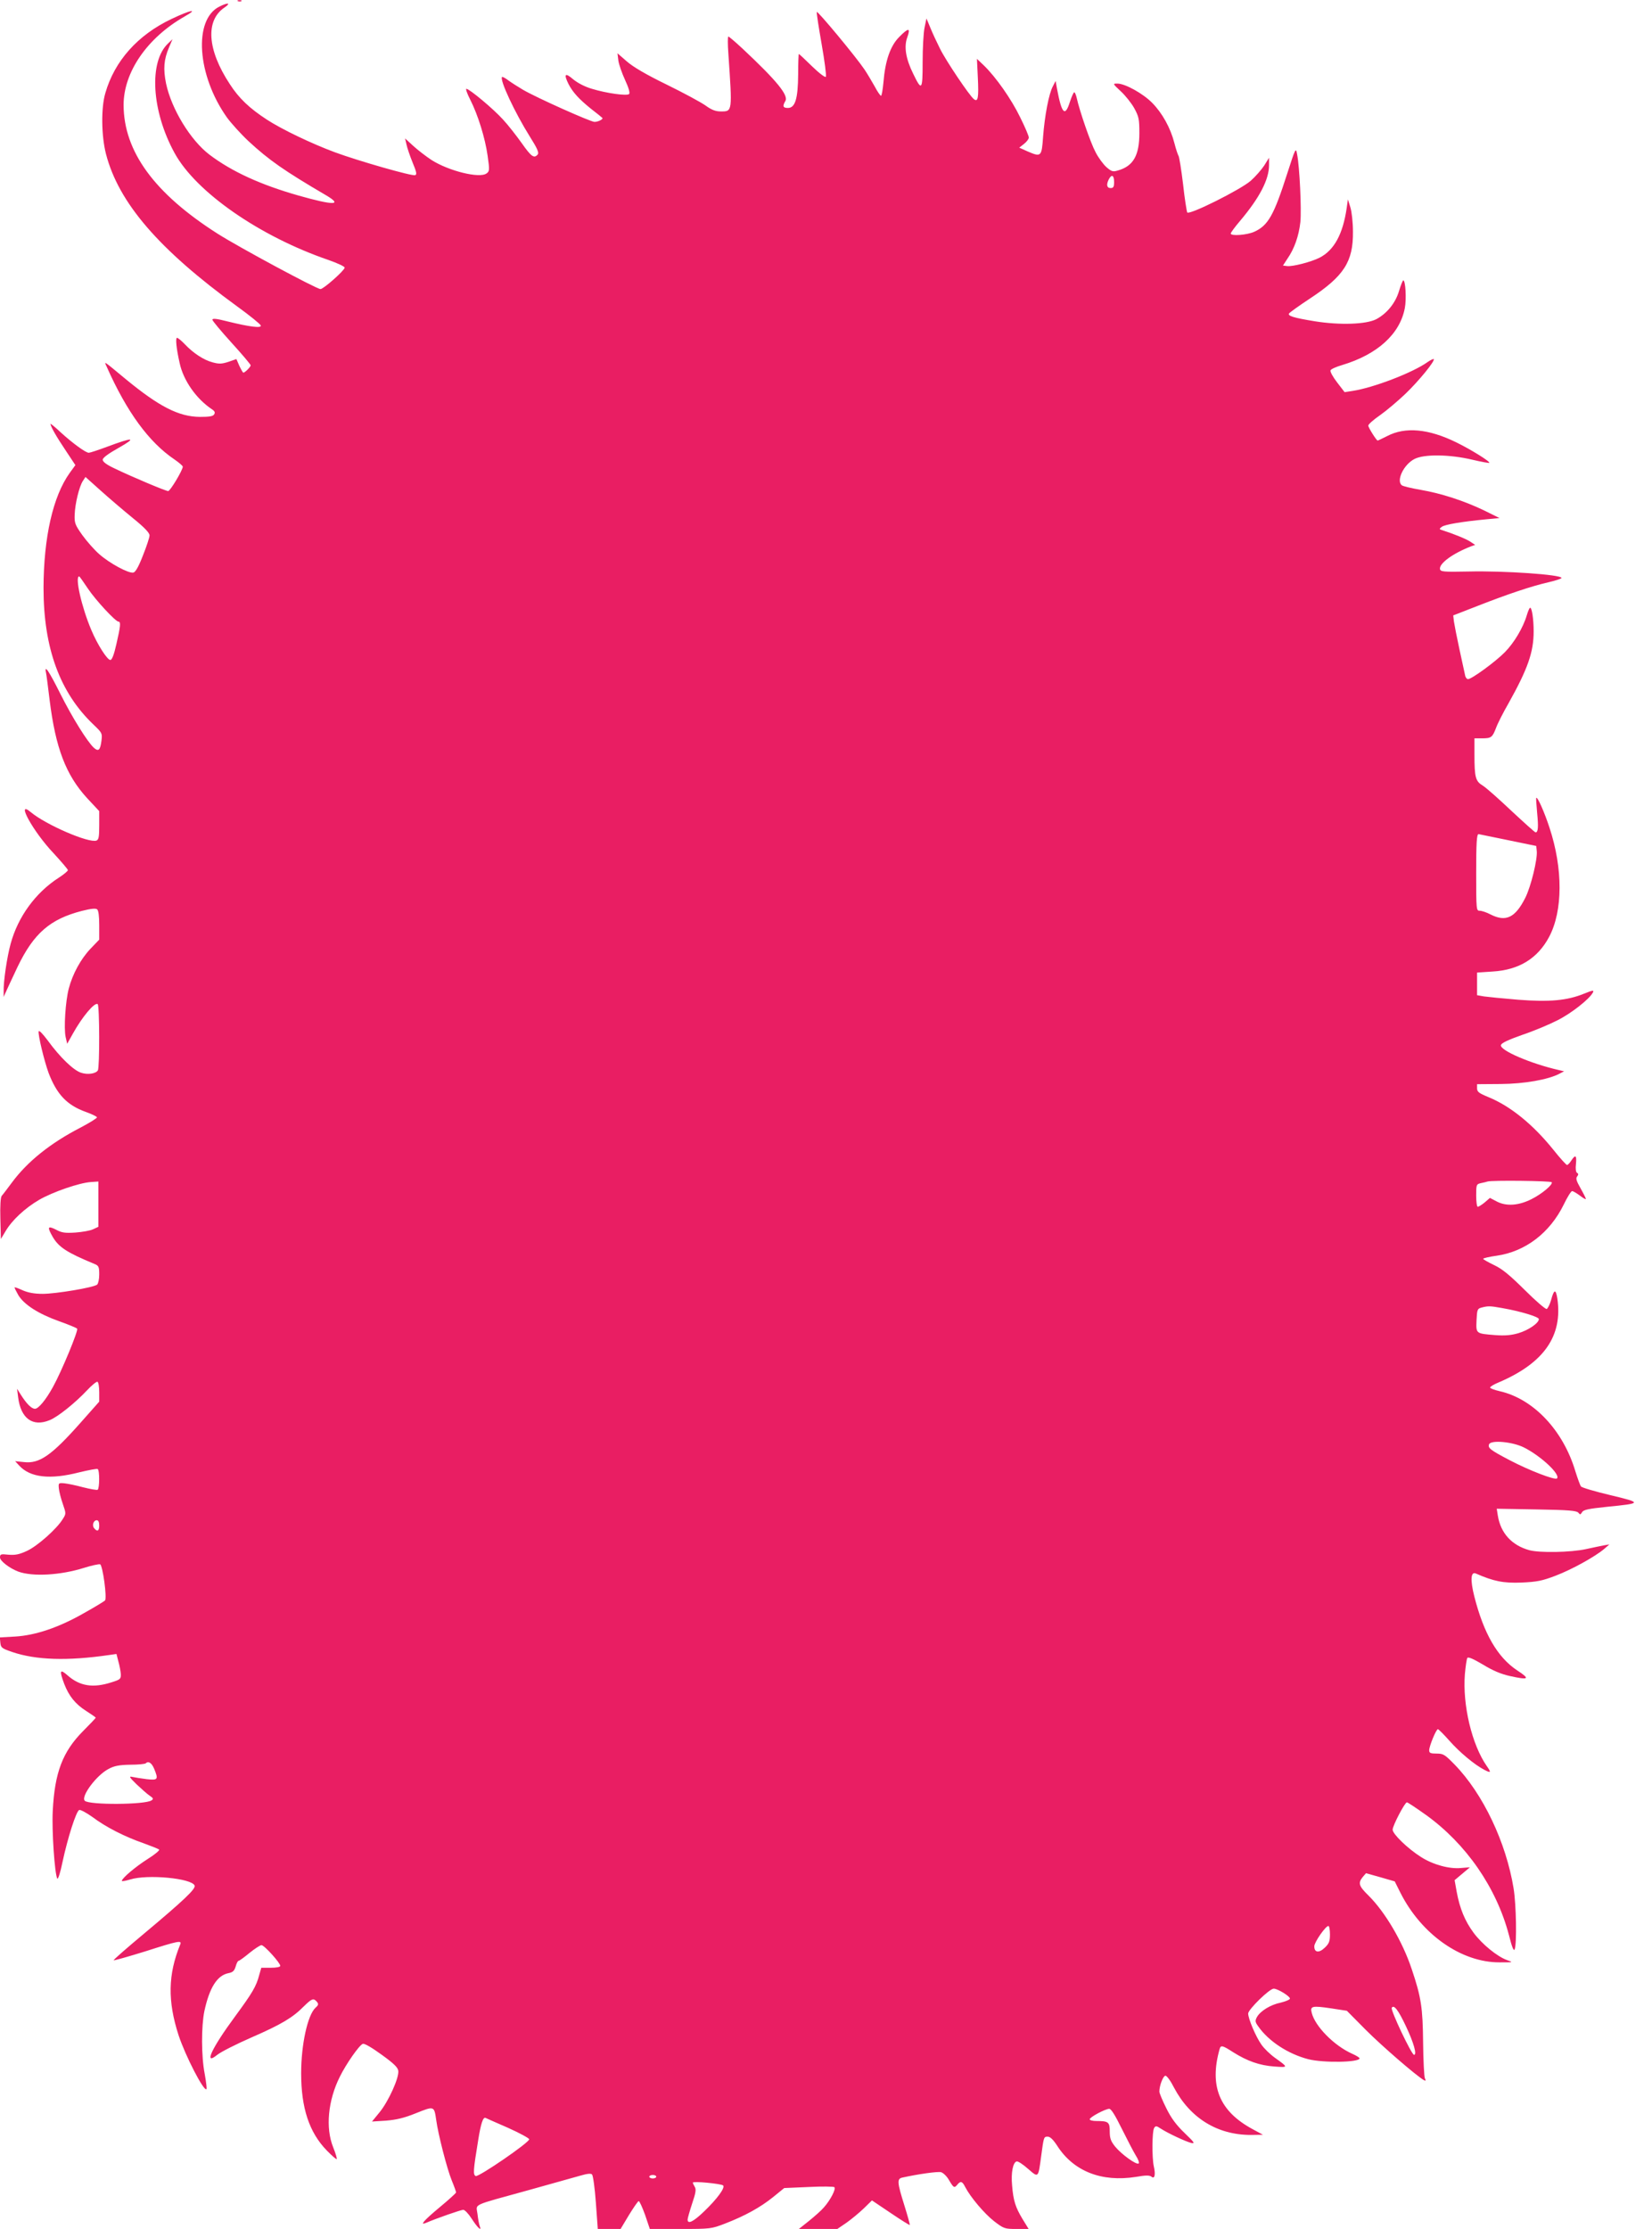 <?xml version="1.0" standalone="no"?>
<!DOCTYPE svg PUBLIC "-//W3C//DTD SVG 20010904//EN"
 "http://www.w3.org/TR/2001/REC-SVG-20010904/DTD/svg10.dtd">
<svg version="1.0" xmlns="http://www.w3.org/2000/svg"
 width="949pt" height="1280pt" viewBox="0 0 949 1280"
 preserveAspectRatio="xMidYMid meet">
<g transform="translate(0,1280) scale(0.1,-0.1)"
fill="#e91e63" stroke="none">
<path d="M1368 12793 c7 -3 16 -2 19 1 4 3 -2 6 -13 5 -11 0 -14 -3 -6 -6z"/>
<path d="M1260 12762 c-150 -75 -128 -395 44 -637 25 -34 81 -96 125 -137 116
-107 201 -167 445 -310 98 -58 42 -58 -159 -1 -218 62 -384 138 -512 235 -109
83 -218 262 -249 408 -17 84 -13 138 17 208 l20 47 -25 -24 c-112 -105 -96
-388 37 -630 123 -225 490 -479 884 -614 51 -18 93 -37 93 -44 0 -15 -121
-123 -139 -123 -22 0 -465 238 -591 318 -363 231 -539 472 -540 739 0 189 136
386 350 508 85 48 36 39 -75 -14 -194 -92 -327 -241 -380 -426 -25 -84 -23
-246 4 -350 73 -280 303 -547 754 -875 72 -52 132 -101 135 -109 6 -17 -64 -8
-190 23 -62 16 -88 19 -88 10 0 -6 50 -66 110 -132 61 -67 110 -125 110 -130
0 -9 -33 -42 -42 -42 -3 0 -13 18 -23 39 l-17 39 -46 -16 c-38 -12 -53 -13
-90 -3 -51 13 -112 53 -161 105 -19 20 -39 36 -44 36 -10 0 -4 -62 15 -145 21
-99 95 -205 185 -265 17 -11 20 -19 13 -30 -7 -11 -28 -14 -82 -14 -121 1
-234 59 -426 217 -134 111 -124 104 -109 71 116 -261 243 -434 390 -533 26
-18 47 -36 47 -41 0 -19 -72 -140 -84 -140 -14 0 -211 83 -308 130 -45 21 -68
38 -68 50 0 11 32 35 93 69 106 60 83 62 -69 5 -51 -19 -97 -34 -104 -34 -18
0 -93 55 -160 116 -33 31 -60 53 -60 50 0 -14 34 -74 88 -154 l55 -83 -32 -44
c-97 -135 -150 -370 -151 -661 0 -346 94 -602 288 -786 48 -46 50 -49 45 -90
-7 -56 -17 -66 -44 -42 -37 34 -125 175 -193 311 -64 128 -92 170 -82 121 3
-12 12 -84 21 -158 34 -274 93 -430 215 -563 l70 -75 0 -81 c0 -67 -3 -83 -16
-88 -44 -16 -291 91 -377 163 -90 76 13 -112 131 -236 45 -49 82 -92 82 -97 0
-5 -24 -25 -52 -43 -134 -86 -235 -225 -277 -380 -21 -76 -42 -219 -40 -275
l0 -30 11 25 c6 14 37 80 69 148 93 193 187 274 369 321 52 13 79 16 88 9 8
-7 12 -39 12 -92 l0 -82 -50 -52 c-56 -59 -103 -145 -125 -229 -19 -73 -29
-227 -18 -278 l9 -39 33 59 c54 97 124 180 142 169 11 -6 12 -364 1 -381 -12
-19 -59 -26 -97 -13 -43 14 -121 89 -190 184 -30 40 -51 62 -53 53 -4 -21 32
-169 57 -238 47 -123 105 -185 213 -224 34 -12 63 -26 65 -31 1 -5 -41 -31
-94 -59 -173 -89 -305 -195 -394 -315 -27 -36 -53 -71 -59 -77 -7 -8 -10 -59
-8 -130 l3 -118 27 45 c37 63 111 132 193 180 78 45 231 98 297 102 l43 3 0
-130 0 -130 -30 -14 c-16 -8 -62 -16 -102 -19 -60 -4 -79 -1 -112 17 -48 24
-51 15 -17 -44 35 -58 81 -88 238 -153 25 -10 28 -17 28 -61 0 -27 -6 -53 -12
-58 -21 -17 -238 -53 -313 -53 -48 0 -84 7 -114 20 -24 11 -45 19 -47 17 -2
-1 8 -21 21 -44 33 -55 116 -108 234 -150 53 -19 100 -38 104 -43 9 -8 -89
-245 -139 -335 -40 -73 -83 -125 -103 -125 -20 0 -48 28 -81 80 l-22 35 6 -48
c15 -123 84 -173 182 -132 47 19 146 99 212 169 29 31 57 54 62 51 6 -3 10
-31 10 -60 l0 -54 -109 -123 c-165 -186 -235 -235 -324 -224 l-50 5 24 -26
c63 -68 177 -81 344 -38 54 13 102 22 106 19 12 -7 11 -111 0 -119 -5 -3 -43
4 -83 14 -40 11 -89 21 -108 23 -34 3 -35 2 -32 -30 2 -18 12 -58 23 -89 19
-55 19 -56 -1 -87 -34 -56 -146 -155 -205 -182 -45 -21 -68 -25 -106 -22 -45
5 -49 3 -49 -16 0 -20 55 -62 105 -81 83 -30 242 -21 376 21 44 14 87 23 94
21 15 -6 41 -195 28 -208 -5 -5 -59 -38 -120 -72 -143 -82 -278 -128 -396
-135 l-88 -5 3 -31 c3 -28 8 -32 69 -53 136 -46 316 -52 556 -17 l42 6 11 -43
c7 -24 13 -57 14 -73 1 -28 -3 -31 -54 -47 -106 -34 -182 -22 -253 41 -43 38
-47 27 -18 -50 27 -70 64 -116 127 -156 30 -19 54 -36 54 -38 0 -2 -33 -37
-73 -77 -117 -118 -163 -238 -174 -458 -6 -114 11 -361 26 -389 4 -7 18 35 30
95 30 140 79 293 96 299 7 3 42 -16 77 -41 77 -58 186 -113 293 -150 44 -16
84 -32 89 -36 5 -4 -25 -29 -65 -54 -71 -45 -149 -111 -149 -126 0 -4 21 0 48
8 99 31 354 7 370 -35 7 -19 -60 -83 -293 -278 -97 -81 -174 -148 -172 -151 3
-2 84 21 181 51 194 62 212 65 201 39 -70 -171 -73 -324 -9 -521 39 -118 145
-324 160 -309 3 3 -2 42 -10 87 -20 102 -20 273 -2 361 29 134 73 205 138 218
26 5 34 13 42 39 5 18 12 32 17 32 4 0 32 20 62 45 31 25 62 45 69 45 16 0
108 -102 108 -119 0 -7 -23 -11 -55 -11 l-54 0 -12 -42 c-17 -65 -39 -102
-139 -238 -135 -183 -182 -285 -102 -220 21 17 110 62 197 100 172 75 237 114
301 179 46 45 55 48 74 26 11 -13 10 -19 -8 -35 -45 -42 -82 -211 -82 -376 0
-199 46 -339 147 -443 29 -30 55 -52 57 -50 3 3 -6 33 -20 68 -45 111 -30 269
38 405 37 75 112 182 132 189 9 4 53 -22 108 -62 71 -51 94 -74 96 -93 5 -40
-56 -174 -106 -236 l-45 -55 80 5 c60 5 104 15 173 43 105 42 104 42 116 -40
11 -82 62 -280 89 -346 14 -34 25 -65 25 -69 0 -4 -43 -43 -95 -86 -90 -75
-116 -105 -78 -89 60 26 201 75 214 75 9 0 30 -22 48 -50 34 -53 60 -77 47
-44 -4 10 -10 42 -13 70 -7 61 -43 44 297 138 129 36 261 73 293 82 41 12 61
14 68 7 6 -6 16 -79 22 -162 l11 -151 65 0 66 0 48 80 c27 44 52 80 56 80 5 0
21 -36 37 -80 l27 -80 176 0 c173 0 178 1 256 31 114 44 203 93 276 152 l64
52 140 6 c77 4 144 3 148 -1 11 -9 -23 -75 -60 -116 -15 -18 -54 -52 -86 -78
l-58 -46 111 0 110 0 53 36 c28 20 73 57 99 82 l47 46 107 -72 c59 -40 109
-71 110 -69 2 2 -12 52 -31 113 -41 131 -43 152 -12 159 91 20 203 36 223 31
13 -4 33 -23 46 -46 26 -44 30 -47 48 -25 18 22 28 19 44 -13 31 -60 111 -154
166 -197 56 -43 61 -45 129 -45 l70 0 -35 57 c-41 68 -53 106 -60 193 -7 73 5
134 27 138 8 1 37 -18 65 -43 60 -52 58 -54 75 73 15 112 15 112 38 112 14 0
32 -18 54 -52 94 -147 255 -210 452 -179 57 10 79 10 90 1 18 -15 24 12 13 60
-11 49 -10 202 2 220 8 13 13 13 37 -3 41 -27 144 -75 176 -83 24 -5 18 3 -38
57 -47 45 -77 85 -105 142 -22 44 -40 87 -40 96 0 35 22 91 35 91 8 0 30 -30
49 -68 93 -176 250 -272 441 -272 l70 1 -59 32 c-191 103 -250 247 -190 460 7
24 16 22 78 -18 81 -51 152 -76 236 -82 82 -6 82 -6 4 50 -28 20 -63 54 -78
76 -33 47 -75 147 -76 178 0 23 122 143 147 143 22 0 93 -43 93 -57 0 -6 -24
-16 -52 -23 -60 -12 -119 -49 -138 -84 -11 -21 -10 -28 9 -54 60 -85 171 -157
286 -187 86 -22 295 -19 295 5 0 4 -19 16 -42 26 -105 47 -214 158 -233 236
-10 38 3 41 111 25 l91 -14 109 -110 c93 -93 286 -260 333 -288 11 -6 13 -4 6
11 -4 10 -9 102 -10 204 -2 200 -11 261 -65 421 -53 160 -154 330 -249 424
-55 54 -61 71 -33 106 l19 22 82 -23 83 -24 33 -66 c121 -239 350 -400 570
-399 79 0 80 0 42 13 -57 21 -143 91 -192 157 -50 68 -79 138 -97 235 l-12 67
44 37 44 37 -50 -4 c-68 -7 -162 19 -231 63 -76 48 -163 132 -163 157 0 23 70
157 82 157 5 0 54 -33 109 -72 231 -166 405 -417 477 -690 18 -72 28 -95 33
-82 13 33 9 256 -6 349 -43 265 -176 545 -340 713 -56 57 -64 62 -103 62 -34
0 -42 3 -42 19 0 24 40 121 50 121 4 0 33 -29 65 -65 59 -67 145 -139 203
-169 37 -19 39 -15 13 22 -86 123 -140 351 -126 528 4 45 10 86 14 93 5 8 34
-5 90 -38 57 -35 105 -55 156 -66 108 -24 117 -17 40 33 -113 75 -192 212
-246 425 -24 95 -20 144 9 131 103 -45 158 -56 262 -52 89 4 119 10 195 39 95
36 228 110 280 154 l30 26 -30 -5 c-16 -3 -64 -13 -105 -22 -87 -19 -267 -22
-325 -6 -101 28 -165 98 -181 200 l-6 38 229 -4 c185 -3 230 -7 240 -19 10
-12 12 -12 21 3 8 14 36 20 143 31 203 20 204 23 20 67 -88 21 -164 43 -169
50 -5 6 -19 45 -32 86 -70 236 -241 417 -435 461 -30 7 -55 16 -55 21 0 5 21
18 48 29 261 111 370 267 338 483 -9 55 -19 53 -36 -10 -7 -25 -19 -48 -25
-51 -7 -2 -64 47 -126 109 -87 86 -129 121 -176 143 -35 17 -63 33 -63 36 0 4
35 12 78 18 165 24 305 131 385 294 20 42 42 77 48 77 6 0 26 -12 45 -26 19
-15 34 -23 34 -19 0 4 -14 32 -31 62 -24 42 -28 57 -19 67 8 11 8 16 -1 21 -7
5 -9 24 -6 51 5 50 -3 56 -27 19 -9 -14 -20 -25 -24 -25 -5 0 -41 40 -80 89
-117 145 -246 249 -370 300 -56 23 -67 31 -67 51 l0 24 135 1 c137 1 273 25
338 59 l27 14 -30 7 c-162 37 -339 113 -333 143 2 12 40 30 122 59 66 22 156
60 201 83 79 39 185 122 205 160 8 15 2 15 -50 -6 -98 -40 -199 -49 -379 -35
-86 7 -174 16 -196 19 l-40 7 0 65 0 65 90 6 c151 9 258 75 324 199 79 149 80
391 2 627 -29 89 -69 179 -76 171 -2 -1 1 -40 5 -86 8 -80 6 -112 -9 -112 -4
0 -66 56 -138 123 -72 68 -146 134 -166 146 -41 25 -47 47 -47 177 l0 94 43 0
c53 0 60 5 81 60 9 25 41 88 71 140 112 200 145 296 145 414 0 71 -10 136 -20
136 -4 0 -12 -19 -19 -42 -21 -72 -73 -159 -126 -213 -54 -55 -191 -155 -212
-155 -7 0 -15 10 -17 23 -3 12 -17 78 -32 147 -15 69 -29 141 -32 161 l-4 35
144 56 c169 66 305 112 406 135 39 9 72 20 72 24 0 19 -326 42 -535 37 -145
-3 -160 -1 -163 14 -6 32 74 90 177 130 l25 9 -29 19 c-24 16 -99 46 -165 67
-13 4 -12 7 3 18 18 13 112 29 256 43 l75 7 -89 44 c-115 55 -243 97 -364 118
-53 9 -102 21 -108 26 -34 26 10 119 72 151 55 29 203 27 333 -4 51 -12 95
-20 97 -18 7 7 -106 77 -190 118 -159 78 -293 90 -396 36 -28 -14 -53 -26 -55
-26 -7 0 -54 75 -54 86 0 7 30 34 68 60 37 26 103 82 146 123 77 74 171 189
162 199 -3 2 -19 -6 -35 -17 -85 -61 -312 -148 -432 -166 l-45 -7 -43 56 c-24
31 -41 62 -38 69 2 7 33 21 68 31 202 61 331 178 359 327 10 52 4 159 -9 159
-3 0 -14 -27 -24 -60 -20 -69 -69 -130 -131 -163 -58 -30 -209 -35 -353 -12
-123 20 -157 31 -148 45 4 6 57 44 119 85 196 129 250 212 248 385 0 52 -7
115 -15 140 l-14 45 -7 -50 c-22 -150 -72 -242 -156 -285 -47 -24 -155 -52
-186 -48 l-24 3 26 40 c39 56 65 129 74 210 7 70 -4 315 -19 390 -7 39 -9 36
-56 -110 -77 -241 -110 -300 -190 -336 -42 -19 -135 -26 -135 -10 0 5 24 38
54 73 112 133 166 237 166 320 l0 42 -28 -45 c-16 -24 -50 -63 -77 -87 -58
-51 -354 -199 -365 -182 -3 6 -15 79 -24 163 -10 83 -22 157 -26 162 -4 6 -15
39 -24 74 -22 86 -69 171 -127 230 -53 54 -156 111 -200 111 -28 0 -28 0 20
-45 26 -24 61 -68 77 -97 26 -48 29 -62 29 -143 0 -128 -35 -189 -123 -214
-29 -9 -37 -6 -66 19 -18 16 -47 55 -63 87 -29 54 -92 238 -108 311 -4 17 -10
32 -14 32 -4 0 -15 -25 -25 -55 -28 -89 -47 -69 -74 75 l-8 45 -16 -31 c-23
-42 -47 -170 -56 -289 -8 -115 -11 -118 -88 -85 l-49 22 28 22 c15 12 27 28
27 36 0 9 -22 61 -50 117 -51 105 -139 230 -208 297 l-40 38 5 -105 c6 -119 1
-146 -23 -126 -26 21 -160 220 -194 289 -18 36 -43 89 -55 119 l-23 55 -11
-53 c-6 -28 -11 -118 -11 -198 0 -163 -5 -168 -54 -67 -43 87 -54 156 -34 210
20 56 7 56 -47 1 -50 -50 -80 -135 -90 -259 -4 -43 -10 -78 -14 -78 -4 0 -21
24 -36 53 -16 28 -42 73 -59 98 -50 74 -271 340 -274 330 -2 -5 11 -88 28
-185 17 -97 28 -181 24 -187 -3 -6 -38 20 -79 60 -40 39 -74 71 -76 71 -2 0
-4 -53 -4 -117 -1 -140 -17 -193 -59 -193 -28 0 -32 10 -15 39 21 32 -47 116
-248 304 -40 37 -75 67 -79 67 -4 0 -4 -44 0 -97 23 -338 24 -333 -44 -333
-29 0 -53 9 -87 34 -27 19 -127 73 -223 120 -119 58 -192 101 -229 133 l-54
47 5 -41 c3 -23 21 -74 39 -113 20 -43 29 -74 23 -80 -12 -12 -129 4 -214 30
-41 12 -81 33 -108 55 -46 40 -55 30 -26 -28 25 -48 60 -86 128 -141 34 -26
63 -50 66 -53 7 -7 -23 -23 -45 -23 -22 0 -331 138 -410 184 -27 16 -65 40
-83 53 -18 14 -35 23 -38 21 -15 -16 73 -204 160 -343 43 -68 53 -92 45 -102
-21 -25 -37 -13 -92 65 -30 42 -78 104 -108 136 -55 61 -193 176 -210 176 -5
0 4 -27 21 -60 46 -90 87 -224 101 -324 12 -83 11 -90 -6 -102 -40 -30 -217
14 -316 77 -32 21 -80 58 -105 81 l-47 43 8 -35 c4 -19 20 -66 35 -103 22 -53
26 -69 15 -73 -17 -7 -327 82 -460 131 -133 49 -308 133 -392 188 -100 65
-161 123 -213 204 -130 197 -141 366 -30 440 39 27 20 30 -30 5z m5140 -1007
c0 -28 -4 -35 -20 -35 -22 0 -26 20 -10 51 16 30 30 23 30 -16z m-5637 -1930
c67 -54 97 -86 96 -100 0 -11 -17 -63 -38 -115 -25 -65 -43 -96 -55 -98 -27
-6 -136 53 -195 105 -28 24 -72 74 -98 110 -42 59 -46 70 -44 118 2 62 26 161
47 193 l15 23 87 -78 c48 -43 131 -114 185 -158z m-258 -405 c44 -66 159 -190
176 -190 14 0 11 -27 -12 -127 -14 -63 -26 -93 -35 -93 -18 0 -74 88 -109 171
-57 134 -96 309 -70 309 2 0 24 -31 50 -70z m8155 -1444 l165 -34 3 -29 c5
-47 -34 -206 -66 -269 -58 -115 -112 -140 -200 -95 -23 12 -50 21 -62 21 -19
0 -20 5 -20 213 0 177 3 228 14 227 1 0 75 -15 166 -34z m254 -1965 c8 -13
-56 -67 -116 -97 -73 -37 -143 -42 -197 -15 l-42 22 -30 -26 c-17 -14 -35 -25
-40 -25 -5 0 -9 29 -9 65 0 62 1 65 28 71 15 3 32 7 37 9 24 8 364 4 369 -4z
m-288 -722 c109 -19 214 -51 214 -64 0 -23 -60 -64 -118 -81 -41 -12 -77 -15
-132 -11 -113 9 -111 8 -108 85 3 61 5 67 28 73 37 10 50 10 116 -2z m130
-802 c97 -49 210 -155 188 -177 -11 -11 -160 46 -272 105 -111 58 -126 70
-118 91 10 26 136 15 202 -19z m-8186 -447 c0 -32 -11 -38 -29 -16 -14 16 -4
46 15 46 9 0 14 -11 14 -30z m315 -1396 c26 -63 23 -68 -42 -61 -32 4 -69 10
-83 13 -21 5 -17 -2 25 -43 28 -26 61 -56 75 -65 21 -14 23 -19 10 -27 -37
-25 -358 -27 -383 -2 -24 24 67 147 137 183 31 17 60 23 124 24 45 0 85 4 89
8 15 15 34 3 48 -30z m6755 -952 c0 -40 -5 -53 -29 -76 -34 -33 -61 -29 -61 7
0 24 65 117 81 117 5 0 9 -22 9 -48z m437 -529 c44 -93 64 -163 46 -163 -14 0
-136 257 -128 270 12 20 37 -11 82 -107z m-1634 -585 c31 -62 67 -132 81 -155
15 -23 22 -44 17 -47 -14 -9 -100 54 -135 97 -25 31 -31 48 -31 87 0 54 -7 60
-77 60 -21 0 -38 4 -38 10 0 12 88 59 112 60 11 0 33 -35 71 -112z m-3525 3
c67 -30 122 -60 122 -66 0 -19 -289 -217 -307 -211 -16 7 -15 30 14 206 15 95
28 134 42 128 4 -2 62 -28 129 -57z m852 -281 c0 -5 -9 -10 -20 -10 -11 0 -20
5 -20 10 0 6 9 10 20 10 11 0 20 -4 20 -10z m384 -50 c13 -13 -34 -77 -109
-149 -61 -59 -95 -76 -95 -47 0 7 12 49 26 92 21 61 24 82 15 96 -6 10 -11 21
-11 24 0 10 163 -6 174 -16z"/>
</g>
</svg>

